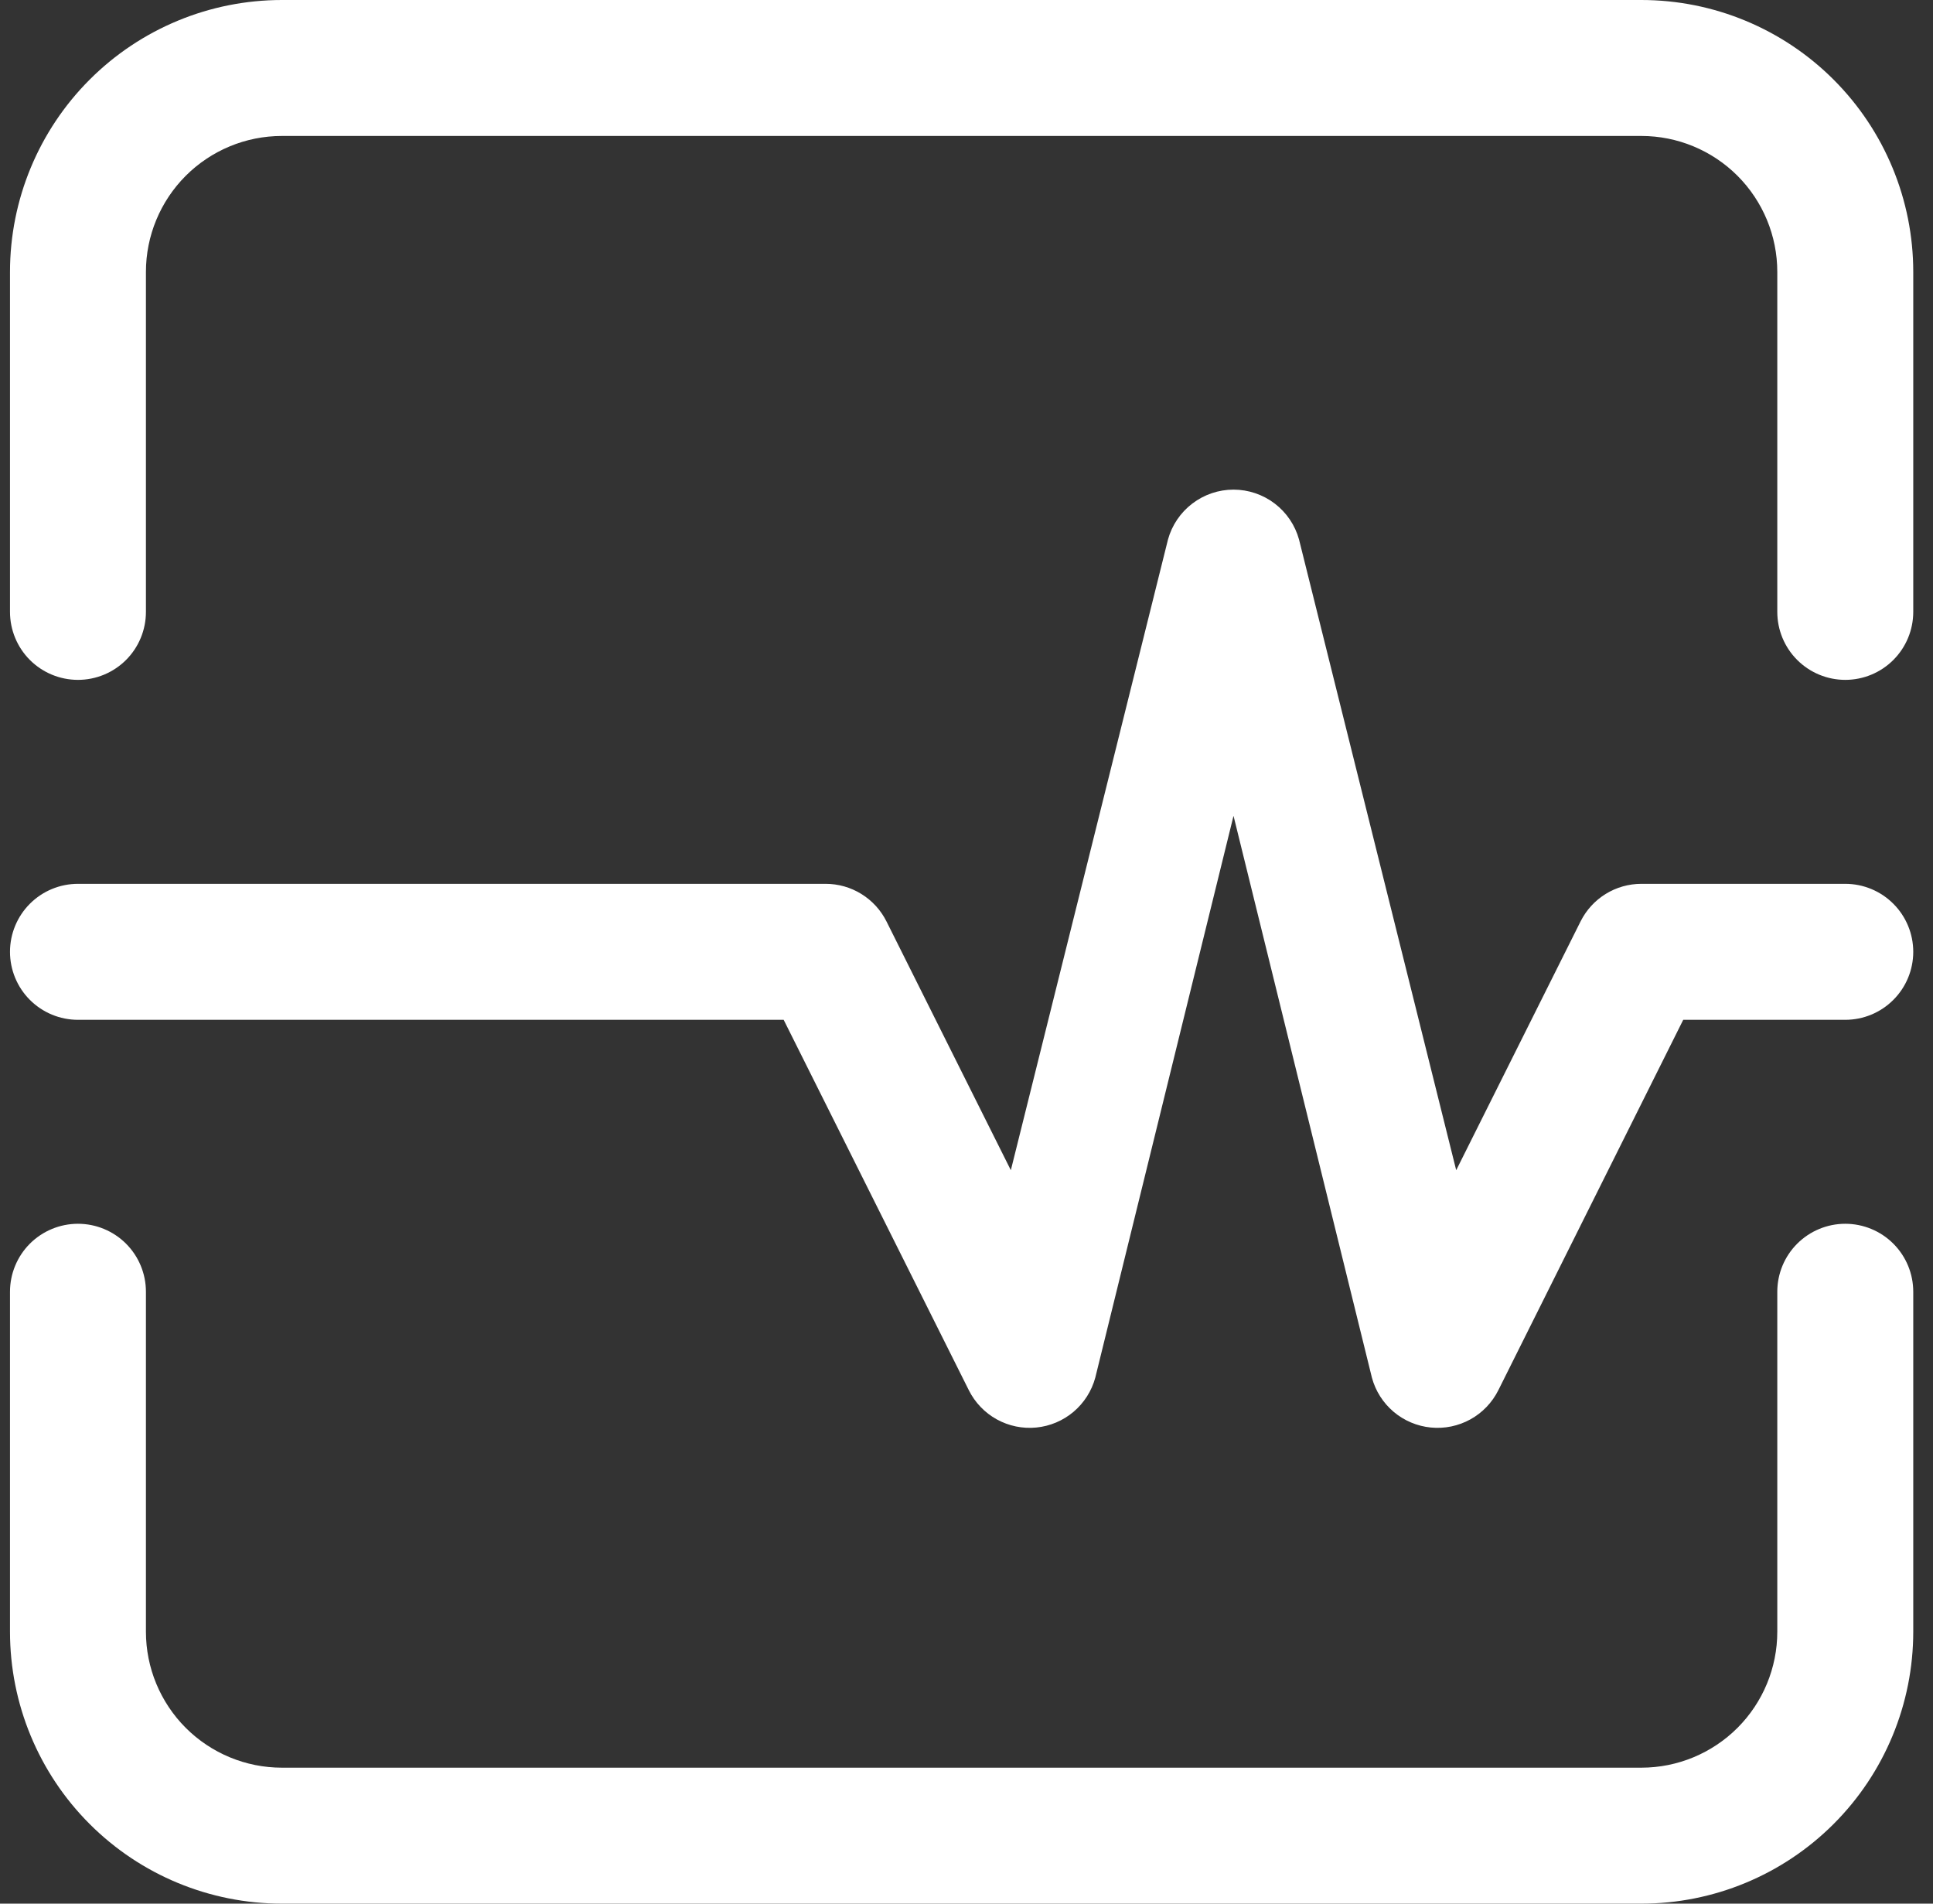 <svg width="65" height="64" viewBox="0 0 65 64" fill="none" xmlns="http://www.w3.org/2000/svg">
<rect x="0" y="0" width="65" height="64" fill="#333333" stroke="none"/>
<g clip-path="url(#clip0_34838_72074)">
<path d="M55.193 4.571H9.479C8.266 4.571 7.104 5.053 6.246 5.91C5.389 6.768 4.907 7.93 4.907 9.143V20.571C4.907 21.178 4.667 21.759 4.238 22.188C3.809 22.616 3.228 22.857 2.622 22.857C2.015 22.857 1.434 22.616 1.005 22.188C0.577 21.759 0.336 21.178 0.336 20.571V9.143C0.336 6.718 1.299 4.393 3.014 2.678C4.728 0.963 7.054 0 9.479 0L55.193 0C57.618 0 59.943 0.963 61.658 2.678C63.373 4.393 64.336 6.718 64.336 9.143V20.571C64.336 21.178 64.095 21.759 63.666 22.188C63.238 22.616 62.656 22.857 62.05 22.857C61.444 22.857 60.863 22.616 60.434 22.188C60.005 21.759 59.764 21.178 59.764 20.571V9.143C59.764 7.93 59.283 6.768 58.426 5.91C57.568 5.053 56.406 4.571 55.193 4.571ZM2.622 41.143C3.228 41.143 3.809 41.384 4.238 41.812C4.667 42.241 4.907 42.822 4.907 43.429V54.857C4.907 56.07 5.389 57.232 6.246 58.09C7.104 58.947 8.266 59.429 9.479 59.429H55.193C56.406 59.429 57.568 58.947 58.426 58.09C59.283 57.232 59.764 56.07 59.764 54.857V43.429C59.764 42.822 60.005 42.241 60.434 41.812C60.863 41.384 61.444 41.143 62.05 41.143C62.656 41.143 63.238 41.384 63.666 41.812C64.095 42.241 64.336 42.822 64.336 43.429V54.857C64.336 57.282 63.373 59.608 61.658 61.322C59.943 63.037 57.618 64 55.193 64H9.479C7.054 64 4.728 63.037 3.014 61.322C1.299 59.608 0.336 57.282 0.336 54.857V43.429C0.336 42.822 0.577 42.241 1.005 41.812C1.434 41.384 2.015 41.143 2.622 41.143Z" fill="white"/>
<path d="M43.682 18.139C43.549 17.657 43.262 17.232 42.864 16.929C42.466 16.626 41.979 16.461 41.479 16.461C40.978 16.461 40.492 16.626 40.094 16.929C39.696 17.232 39.408 17.657 39.275 18.139L33.991 39.342L29.808 30.976C29.618 30.597 29.326 30.278 28.965 30.055C28.604 29.832 28.189 29.714 27.765 29.714H2.622C2.015 29.714 1.434 29.955 1.005 30.384C0.577 30.812 0.336 31.394 0.336 32C0.336 32.606 0.577 33.188 1.005 33.616C1.434 34.045 2.015 34.286 2.622 34.286H26.352L32.578 46.738C32.785 47.153 33.113 47.495 33.518 47.719C33.924 47.943 34.388 48.039 34.849 47.993C35.31 47.947 35.746 47.763 36.1 47.464C36.454 47.164 36.708 46.765 36.83 46.318L41.479 27.428L46.133 46.318C46.254 46.765 46.508 47.164 46.862 47.464C47.216 47.763 47.652 47.947 48.113 47.993C48.574 48.039 49.038 47.943 49.444 47.719C49.849 47.495 50.177 47.153 50.384 46.738L56.601 34.286H62.05C62.656 34.286 63.238 34.045 63.666 33.616C64.095 33.188 64.336 32.606 64.336 32C64.336 31.394 64.095 30.812 63.666 30.384C63.238 29.955 62.656 29.714 62.05 29.714H55.193C54.769 29.714 54.353 29.832 53.992 30.055C53.631 30.278 53.34 30.597 53.15 30.976L48.967 39.342L43.682 18.139Z" fill="white"/>
</g>
<defs>
<clipPath id="clip0_34838_72074">
<rect width="64" height="64" fill="white" transform="translate(0.336)"/>
</clipPath>
</defs>
</svg>
